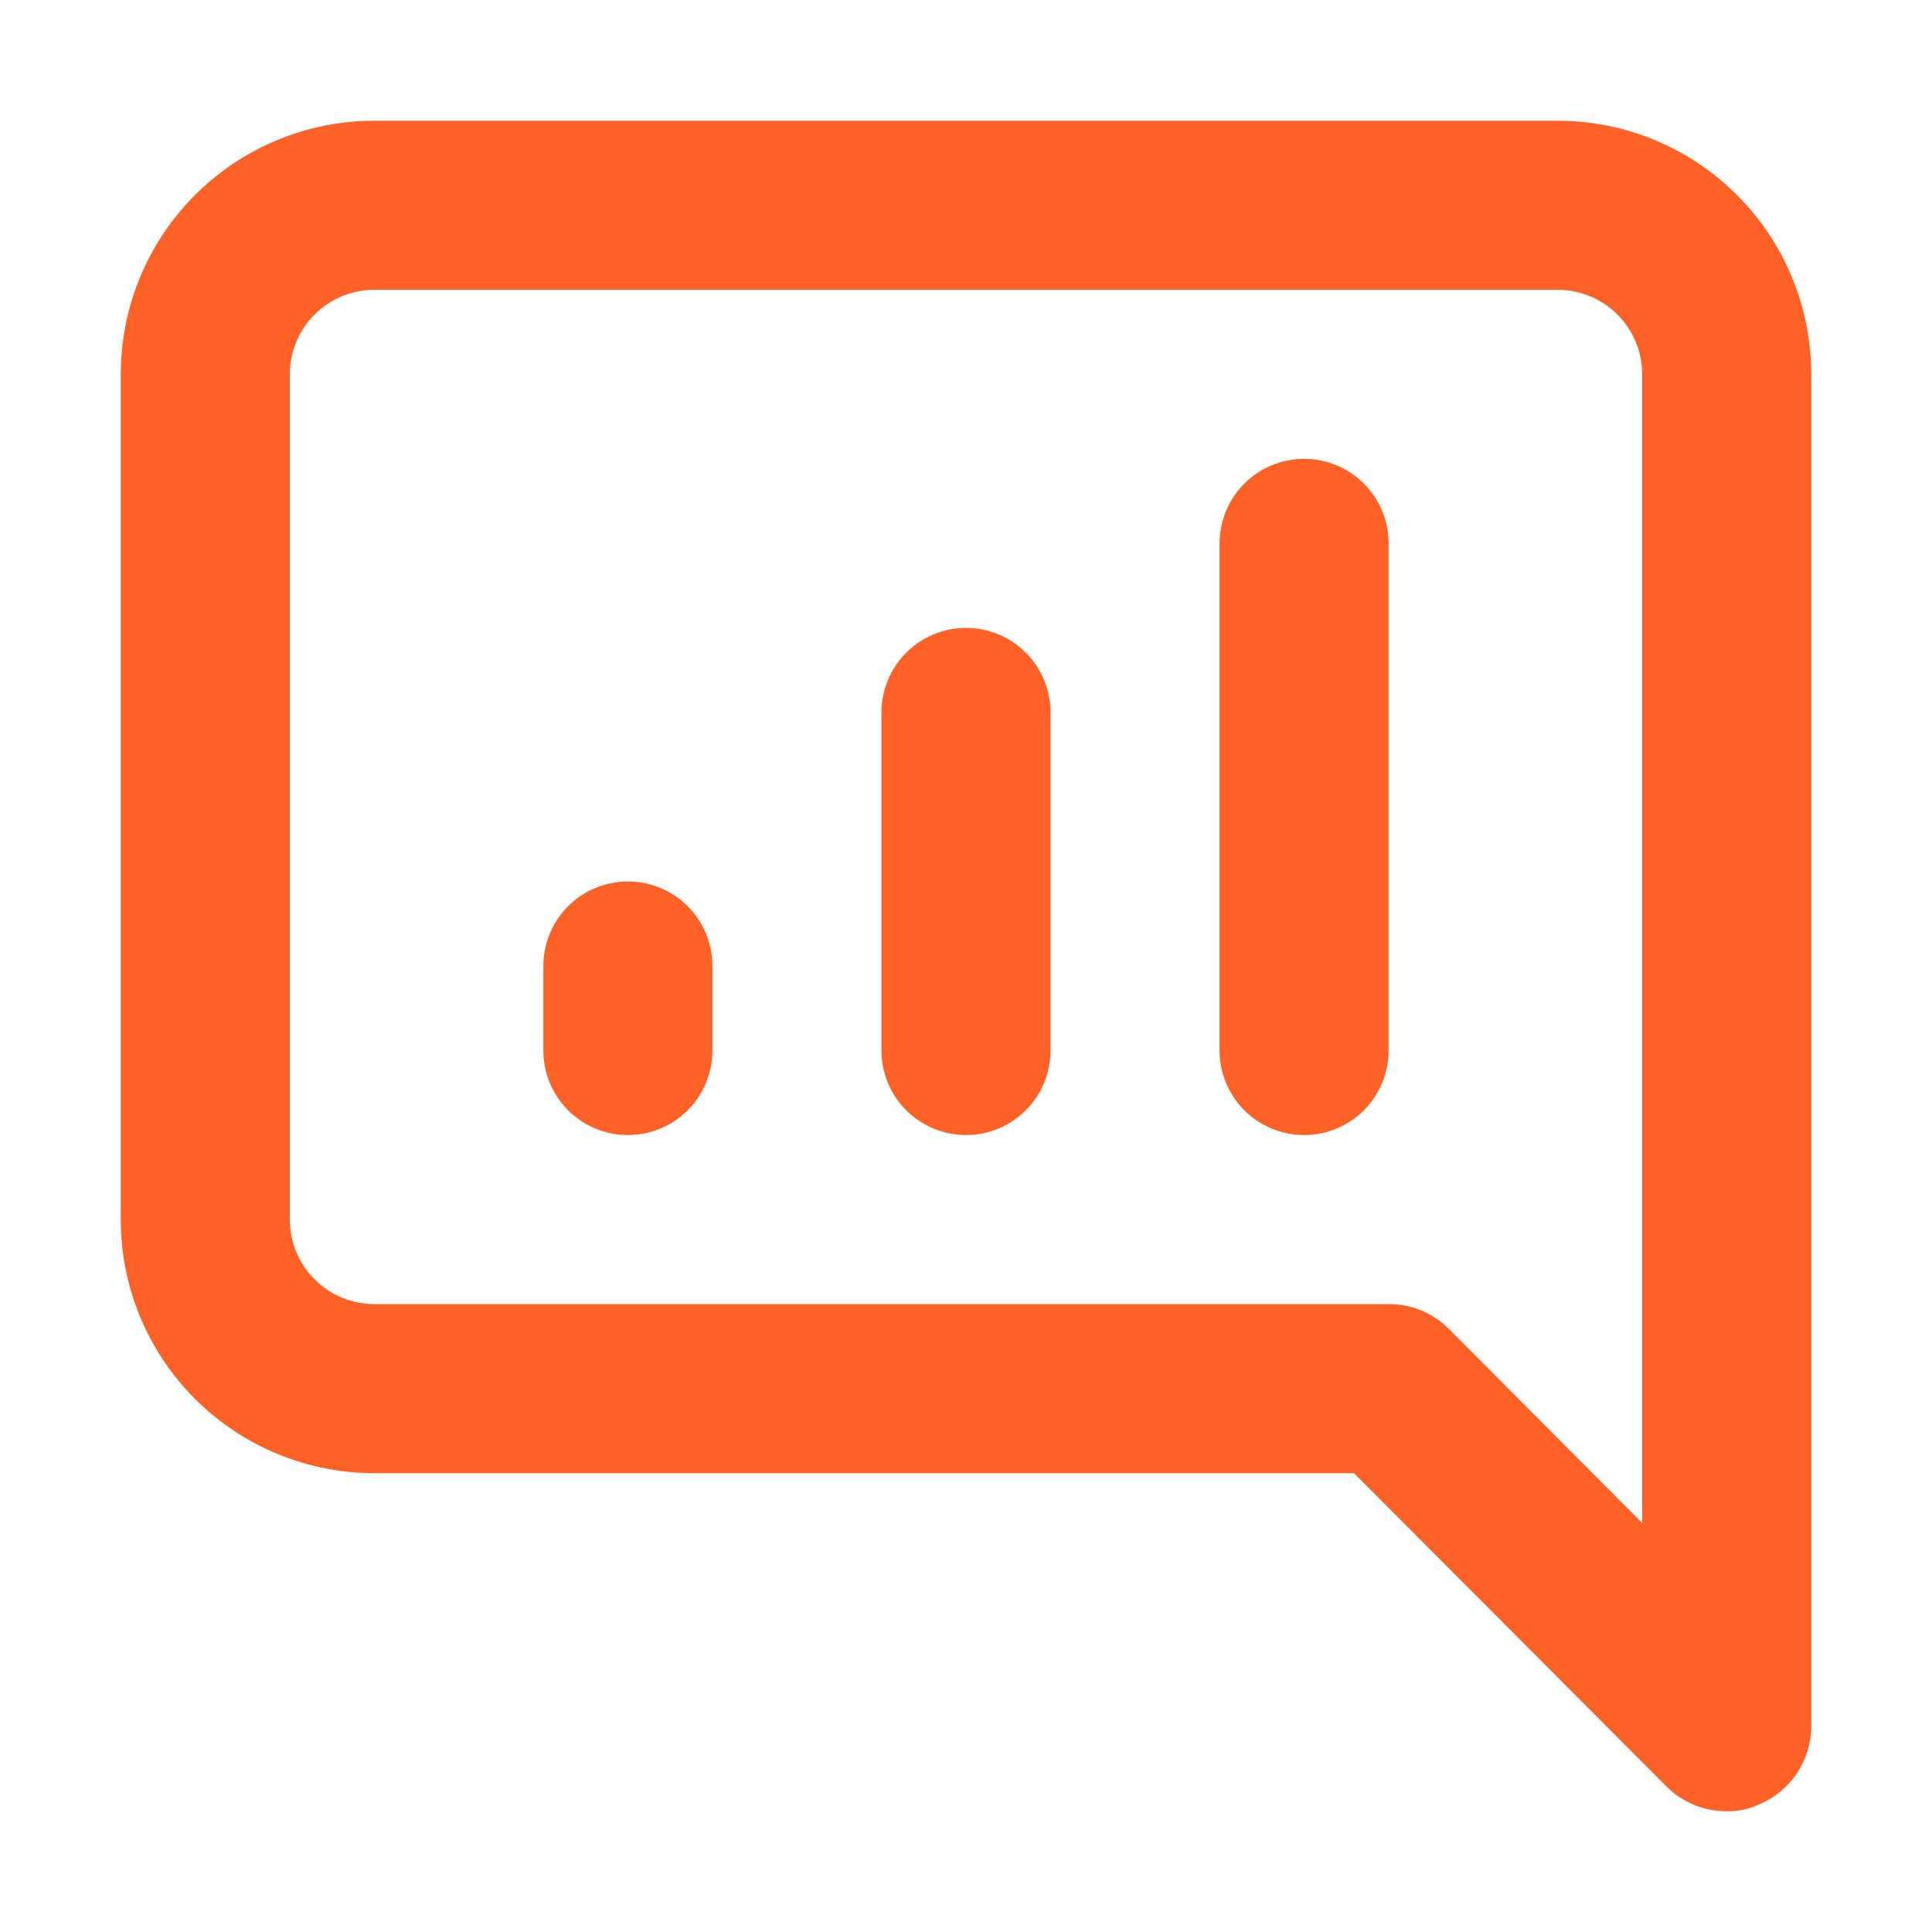 <svg width="16" height="16" viewBox="0 0 16 16" fill="none" xmlns="http://www.w3.org/2000/svg">
<path d="M8 5.2C7.814 5.2 7.636 5.274 7.505 5.405C7.374 5.536 7.3 5.714 7.3 5.9V8.7C7.3 8.886 7.374 9.064 7.505 9.195C7.636 9.326 7.814 9.4 8 9.4C8.186 9.4 8.364 9.326 8.495 9.195C8.626 9.064 8.7 8.886 8.7 8.7V5.9C8.7 5.714 8.626 5.536 8.495 5.405C8.364 5.274 8.186 5.2 8 5.2ZM5.2 7.3C5.014 7.3 4.836 7.374 4.705 7.505C4.574 7.636 4.5 7.814 4.5 8V8.7C4.5 8.886 4.574 9.064 4.705 9.195C4.836 9.326 5.014 9.4 5.2 9.4C5.386 9.4 5.564 9.326 5.695 9.195C5.826 9.064 5.9 8.886 5.9 8.7V8C5.9 7.814 5.826 7.636 5.695 7.505C5.564 7.374 5.386 7.3 5.2 7.3V7.3ZM12.9 1H3.1C2.543 1 2.009 1.221 1.615 1.615C1.221 2.009 1 2.543 1 3.1V10.1C1 10.657 1.221 11.191 1.615 11.585C2.009 11.979 2.543 12.2 3.1 12.2H11.213L13.803 14.797C13.868 14.862 13.946 14.913 14.031 14.948C14.116 14.983 14.208 15 14.3 15C14.392 15.002 14.483 14.983 14.566 14.944C14.694 14.891 14.803 14.802 14.88 14.688C14.957 14.573 14.999 14.438 15 14.3V3.1C15 2.543 14.779 2.009 14.385 1.615C13.991 1.221 13.457 1 12.9 1ZM13.6 12.613L11.997 11.003C11.931 10.938 11.854 10.887 11.769 10.852C11.683 10.817 11.592 10.799 11.5 10.8H3.1C2.914 10.8 2.736 10.726 2.605 10.595C2.474 10.464 2.4 10.286 2.4 10.1V3.1C2.4 2.914 2.474 2.736 2.605 2.605C2.736 2.474 2.914 2.4 3.1 2.4H12.9C13.085 2.4 13.264 2.474 13.395 2.605C13.526 2.736 13.6 2.914 13.6 3.1V12.613ZM10.8 3.8C10.614 3.8 10.436 3.874 10.305 4.005C10.174 4.136 10.1 4.314 10.1 4.5V8.7C10.1 8.886 10.174 9.064 10.305 9.195C10.436 9.326 10.614 9.4 10.8 9.4C10.986 9.4 11.164 9.326 11.295 9.195C11.426 9.064 11.5 8.886 11.5 8.7V4.5C11.5 4.314 11.426 4.136 11.295 4.005C11.164 3.874 10.986 3.8 10.8 3.8Z" fill="#FF6126"/>
</svg>
